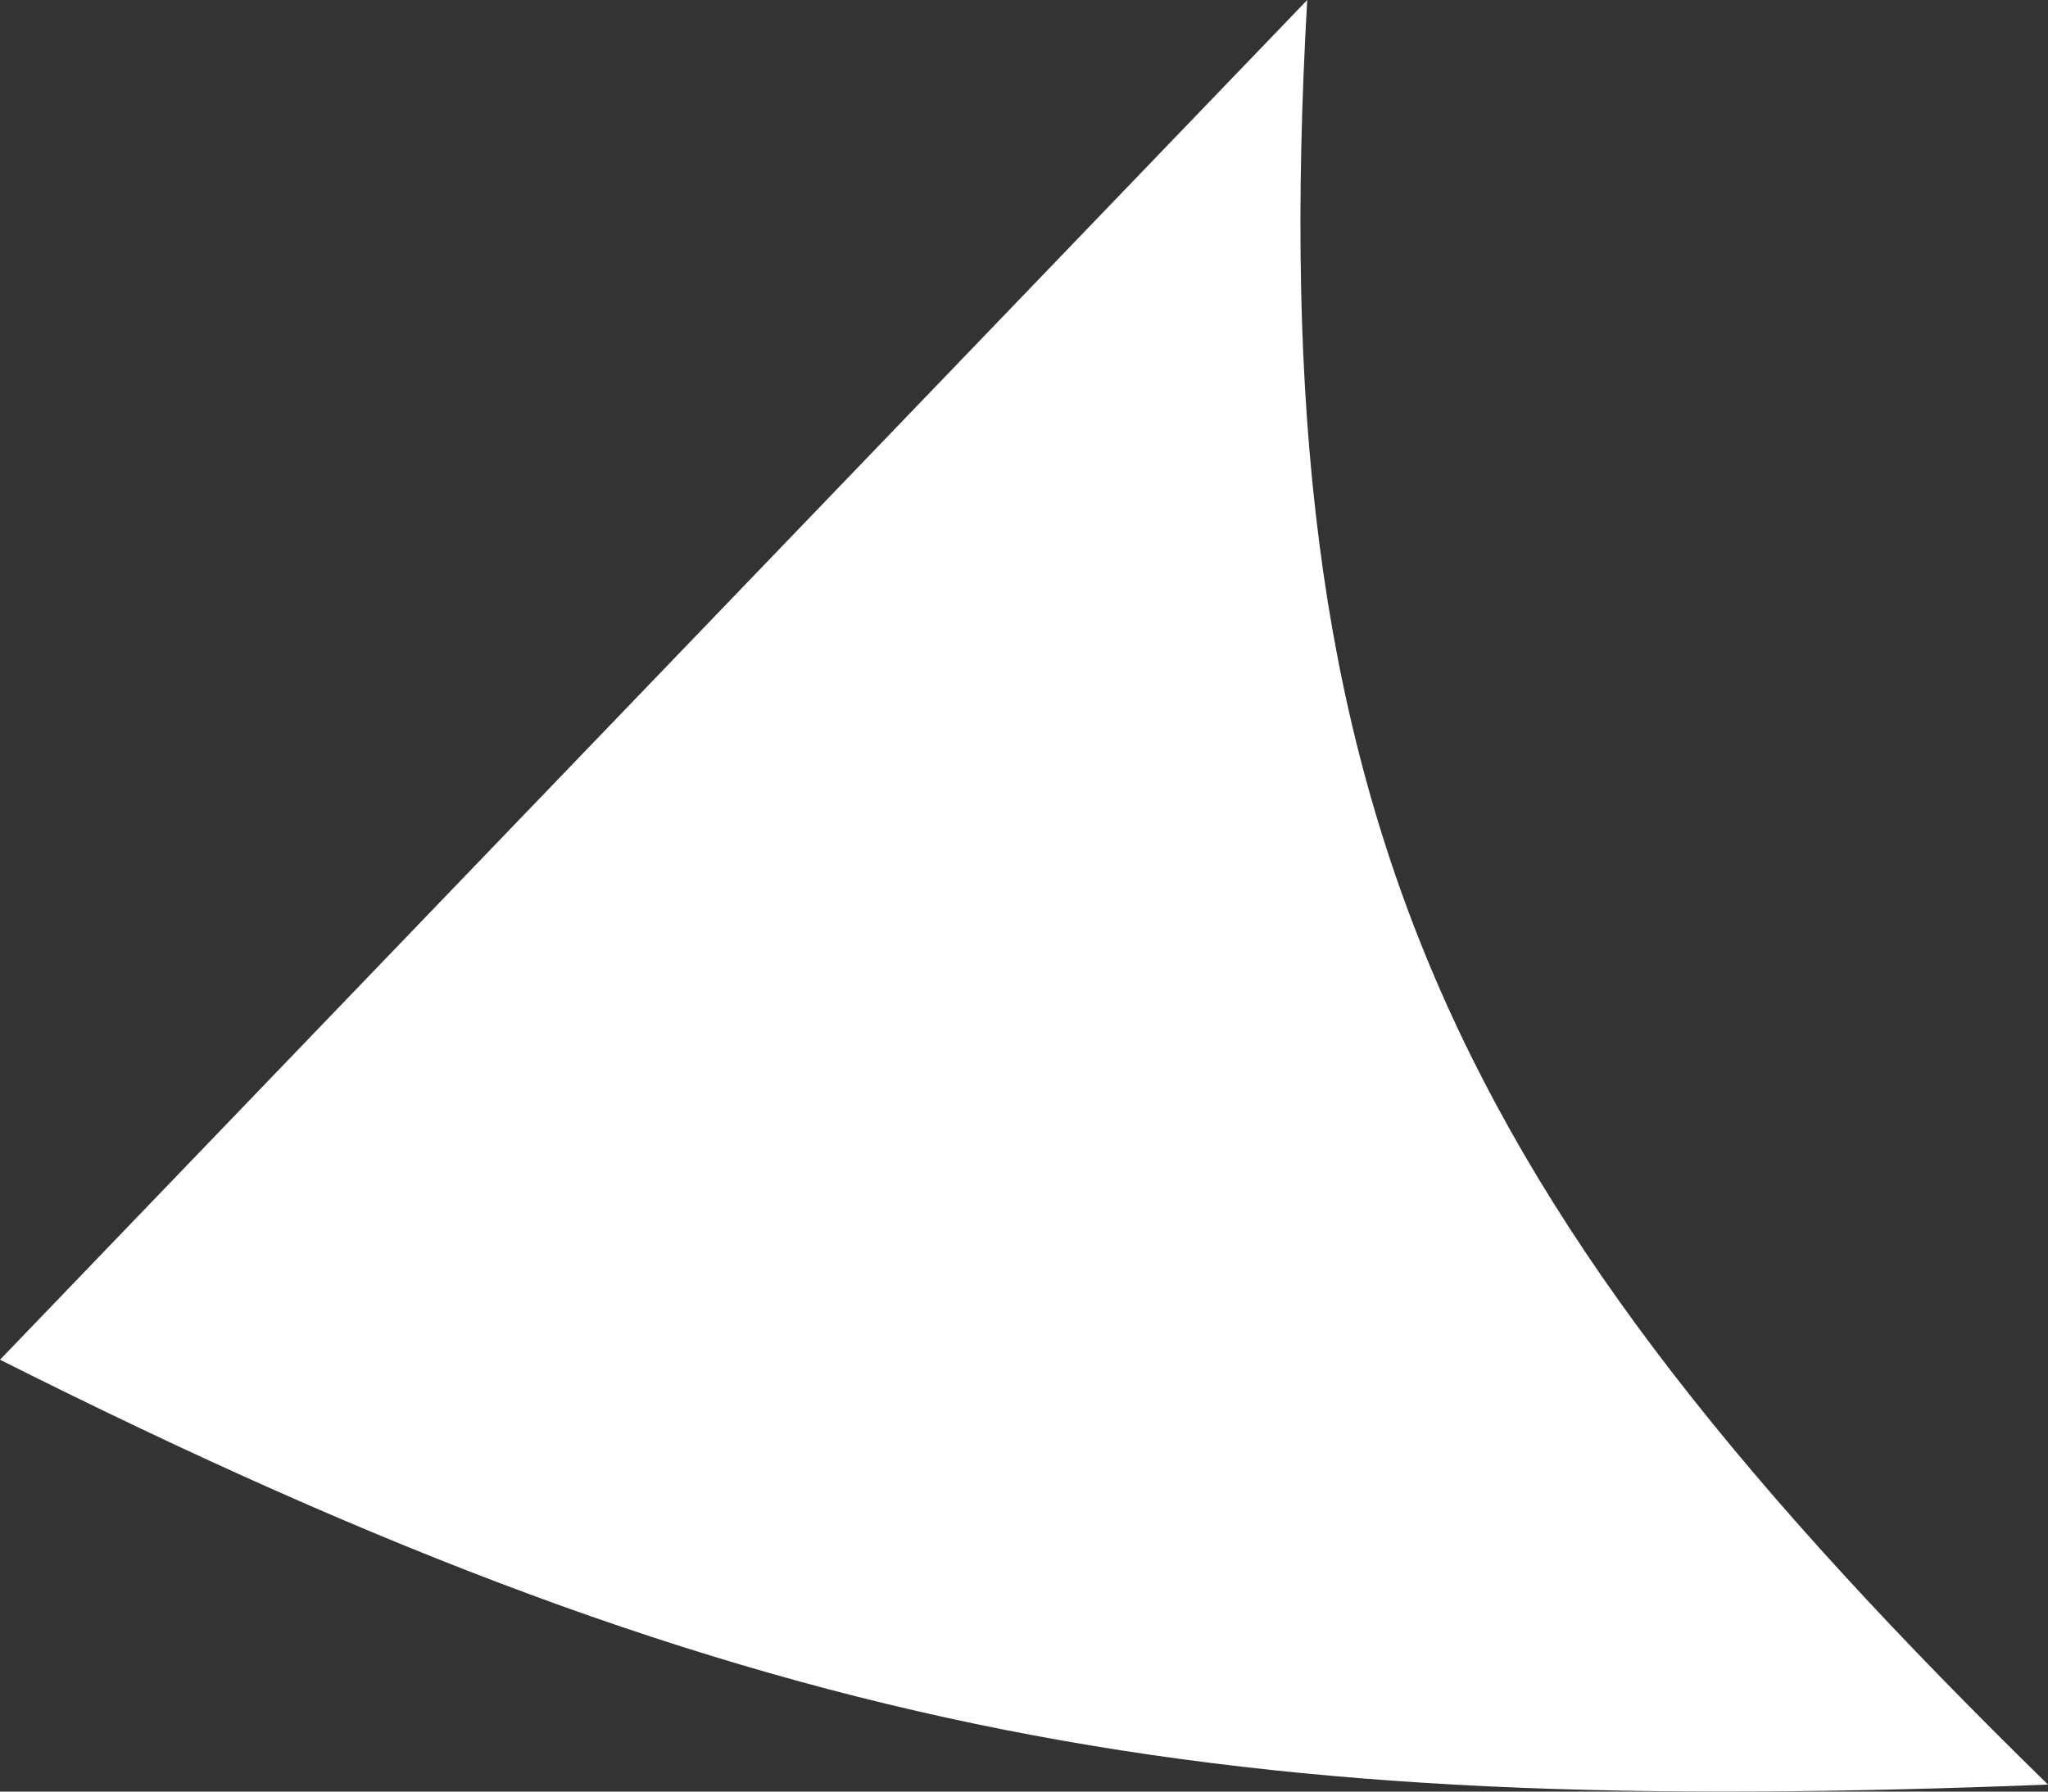 <?xml version="1.0" encoding="UTF-8"?> <svg xmlns="http://www.w3.org/2000/svg" width="24" height="21" viewBox="0 0 24 21" fill="none"><rect x="0" y="0" width="24" height="21" fill="#333333" stroke="none"/> <path d="M24 20.918C16.991 14.06 14.771 9.592 15.319 0L0 15.938C9.046 20.485 14.336 21.296 24 20.918Z" fill="white"></path> </svg> 